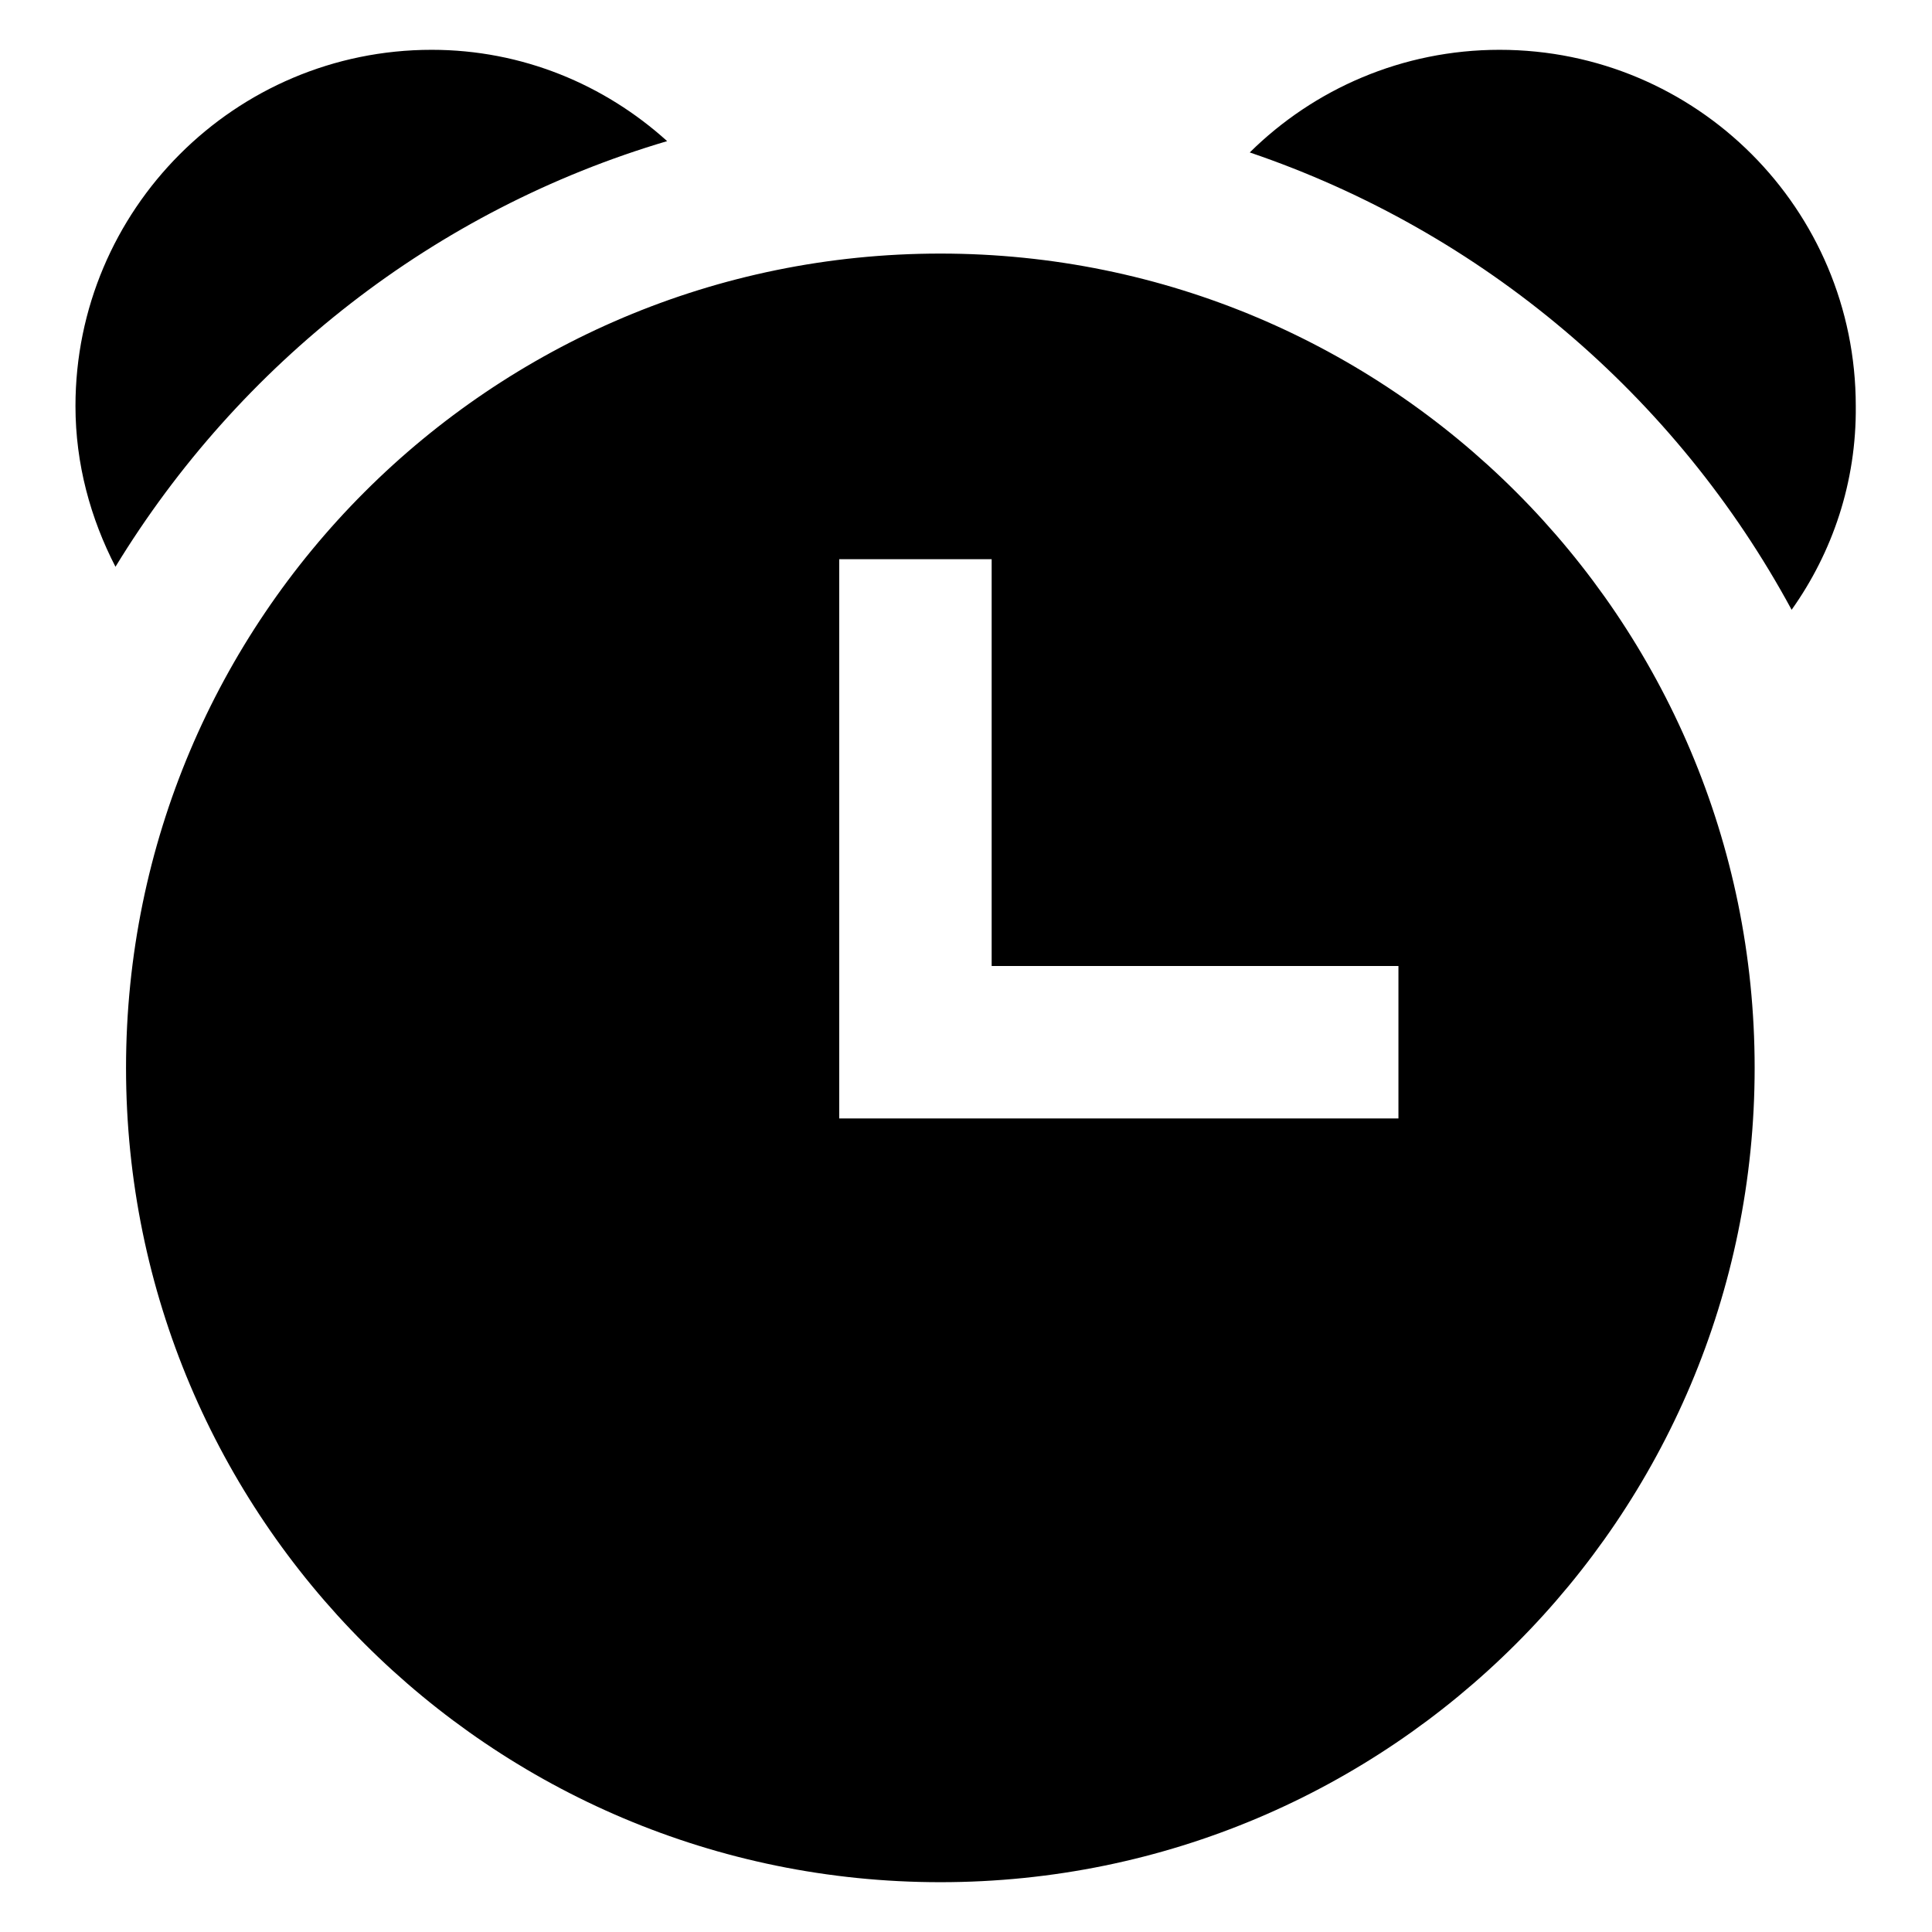 <?xml version="1.0" encoding="utf-8"?>
<!-- Svg Vector Icons : http://www.onlinewebfonts.com/icon -->
<!DOCTYPE svg PUBLIC "-//W3C//DTD SVG 1.1//EN" "http://www.w3.org/Graphics/SVG/1.1/DTD/svg11.dtd">
<svg version="1.1" xmlns="http://www.w3.org/2000/svg" xmlns:xlink="http://www.w3.org/1999/xlink" x="0px" y="0px" viewBox="0 0 256 256" enable-background="new 0 0 256 256" xml:space="preserve">
<g> <path fill="#000000" d="M237.4,80.8c-15.3-28.3-40.9-50.1-71.8-60.6c8.5-8.4,20.2-13.6,33.1-13.6c26.1,0,47.2,21.1,47.2,47.2 C246,63.9,242.8,73.2,237.4,80.8z M232.5,141.5c0,59.6-48.3,107.9-107.9,107.9c-59.6,0-107.9-48.3-107.9-107.9 C16.7,81.9,65,33.6,124.6,33.6C184.2,33.6,232.5,81.9,232.5,141.5z M185.3,128h-53.9V74.1h-20.2V128v20.2h20.2h53.9L185.3,128 L185.3,128z M15.3,75.1C12,68.7,10,61.5,10,53.8C10,27.8,31.1,6.6,57.2,6.6c12,0,22.9,4.6,31.2,12.1C57.6,27.8,31.7,48.2,15.3,75.1 z"/></g>
</svg>